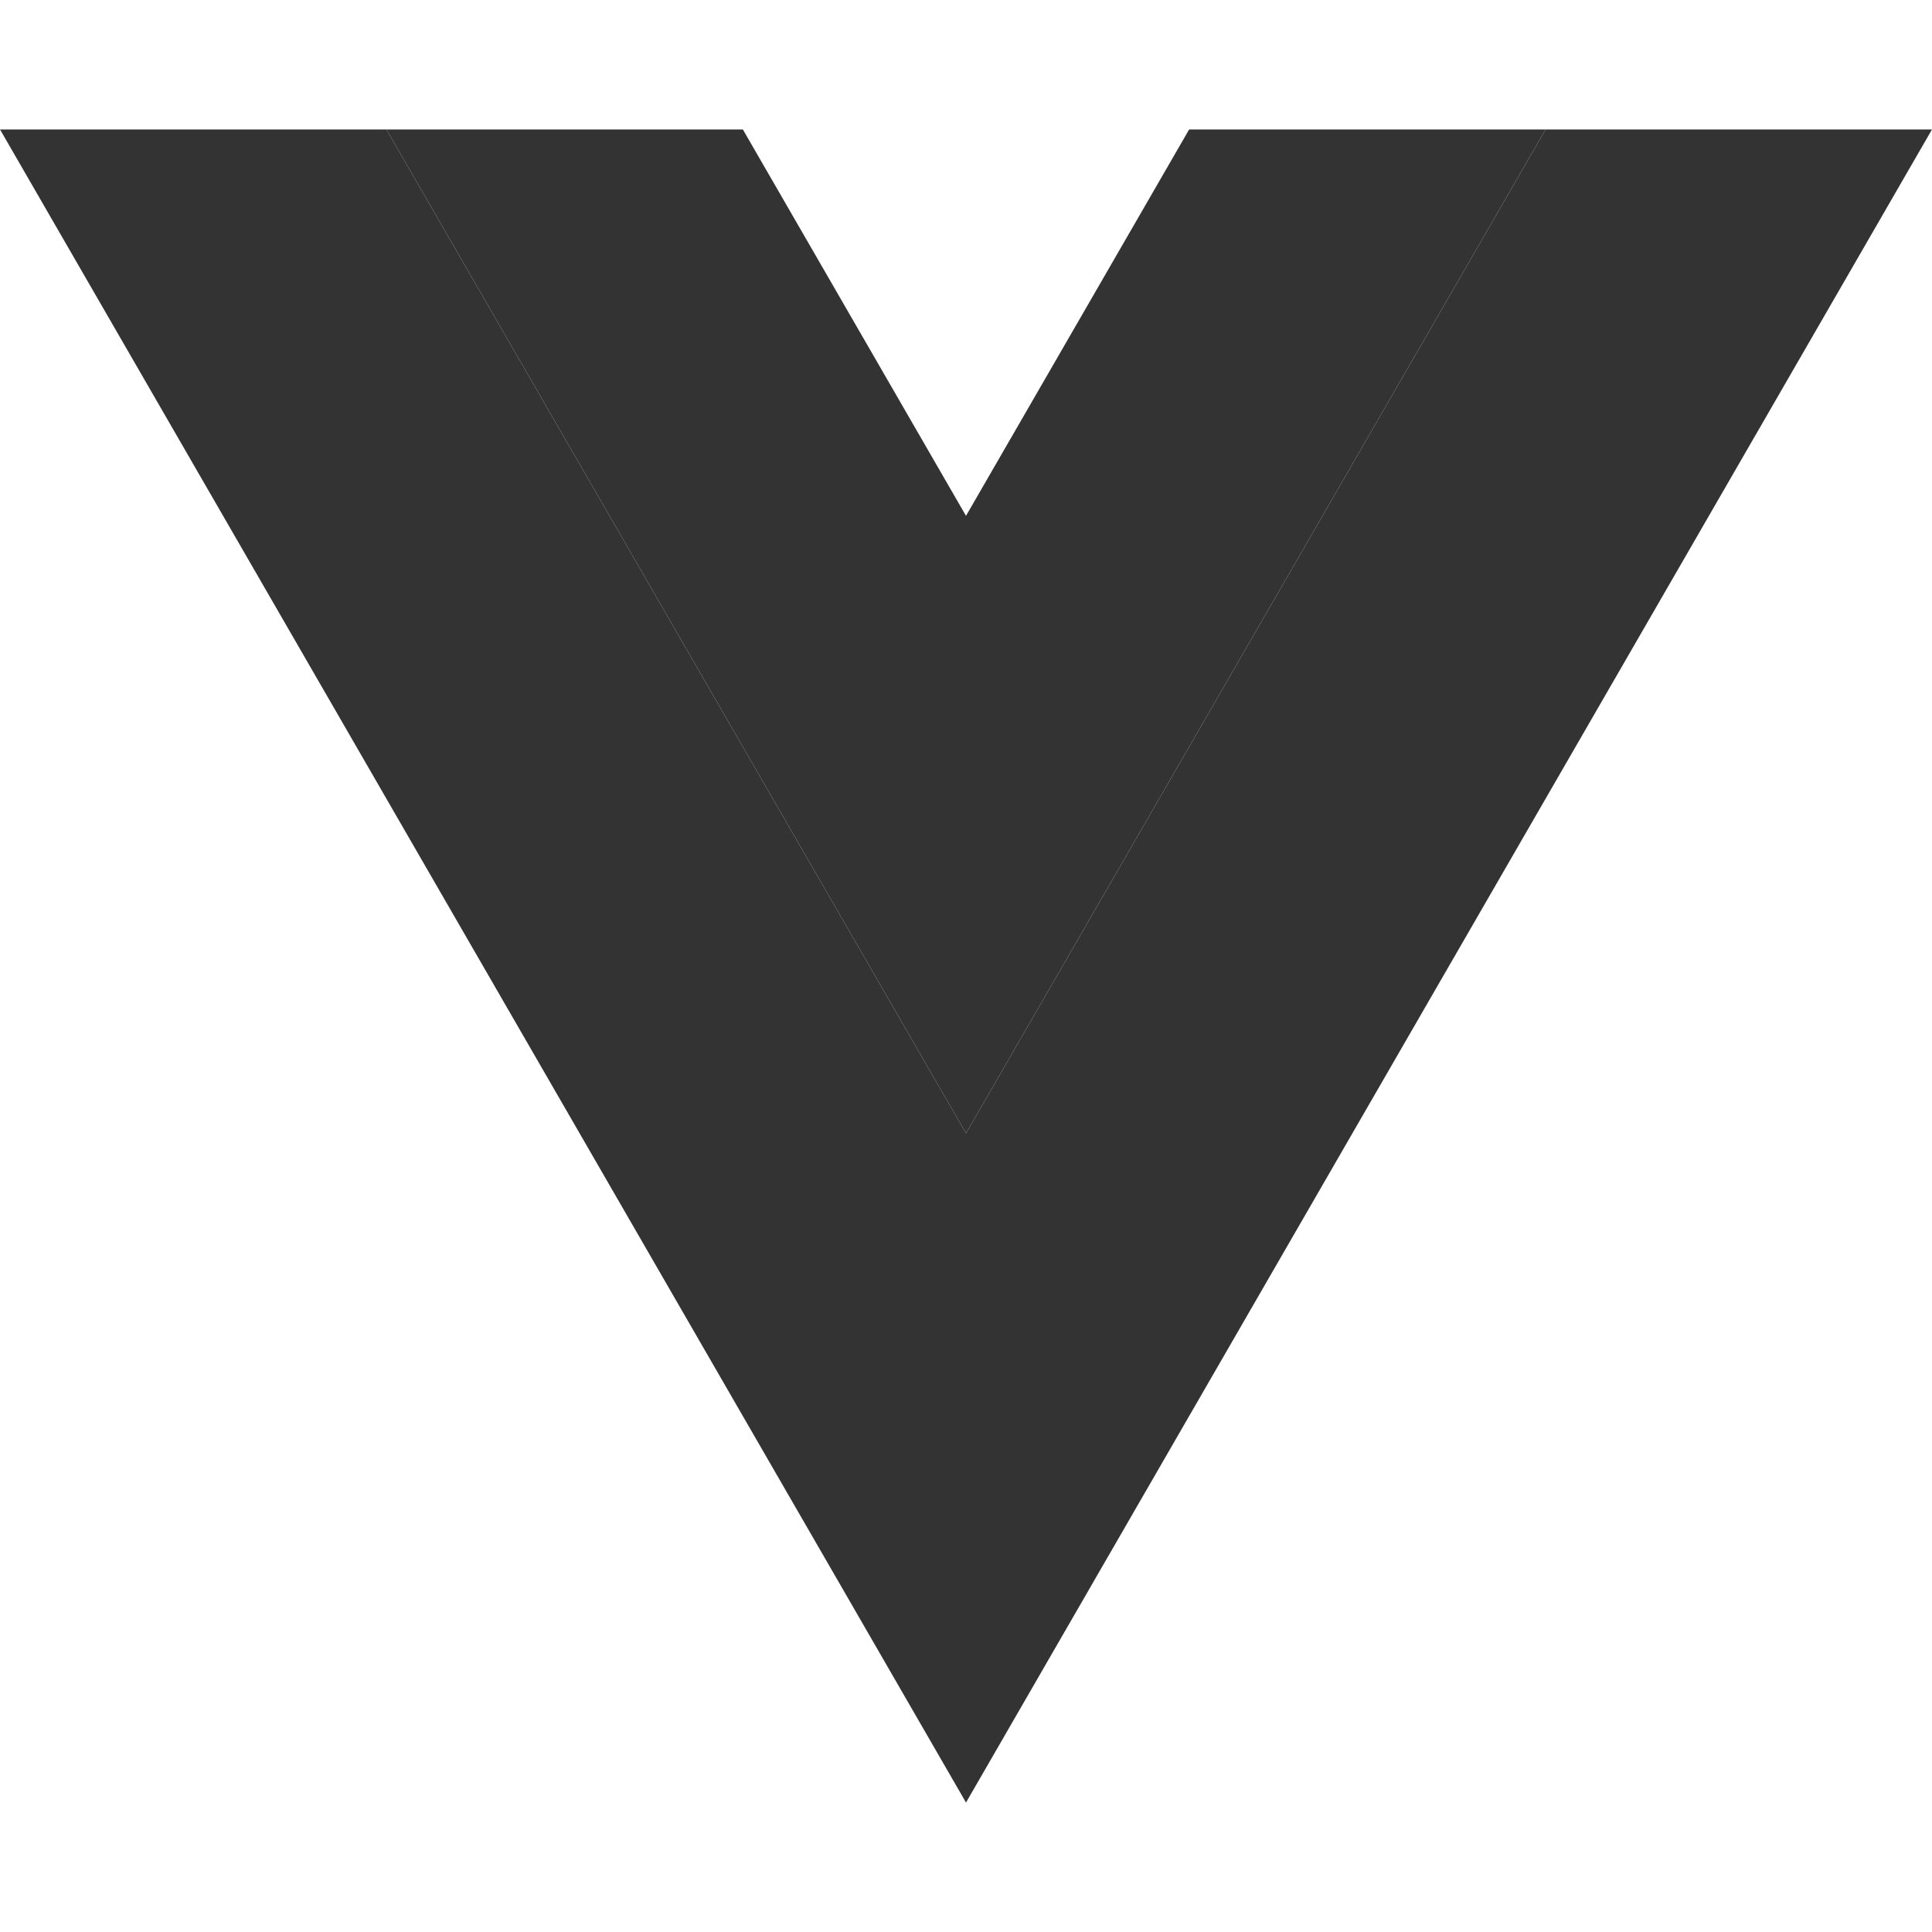 <svg id="Layer_1" data-name="Layer 1" xmlns="http://www.w3.org/2000/svg" viewBox="0 0 100 100"><defs><style>.cls-1{fill:#333;}</style></defs><title>vuejs</title><polygon class="cls-1" points="50 58.66 20 6.7 0 6.7 50 93.3 100 6.7 80 6.7 50 58.66"/><polygon class="cls-1" points="80 6.7 61.55 6.7 50 26.7 38.45 6.7 20 6.7 50 58.66 80 6.7"/></svg>